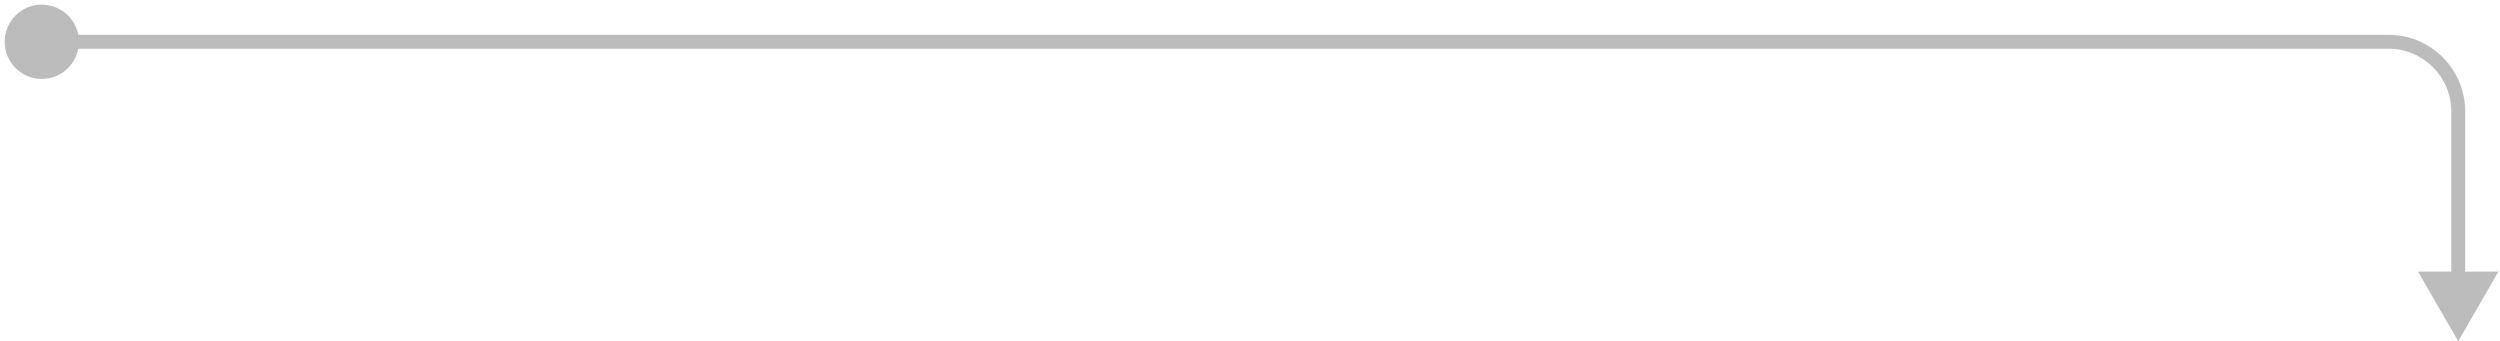 <?xml version="1.0" encoding="UTF-8"?> <svg xmlns="http://www.w3.org/2000/svg" width="359" height="49" viewBox="0 0 359 49" fill="none"><path d="M0.667 6C0.667 8.946 3.054 11.333 6 11.333C8.946 11.333 11.333 8.946 11.333 6C11.333 3.054 8.946 0.667 6 0.667C3.054 0.667 0.667 3.054 0.667 6ZM353 49L358.773 39H347.226L353 49ZM6 7H343V5H6V7ZM352 16V40H354V16H352ZM343 7C347.971 7 352 11.029 352 16H354C354 9.925 349.075 5 343 5V7Z" fill="#BCBCBC"></path></svg> 